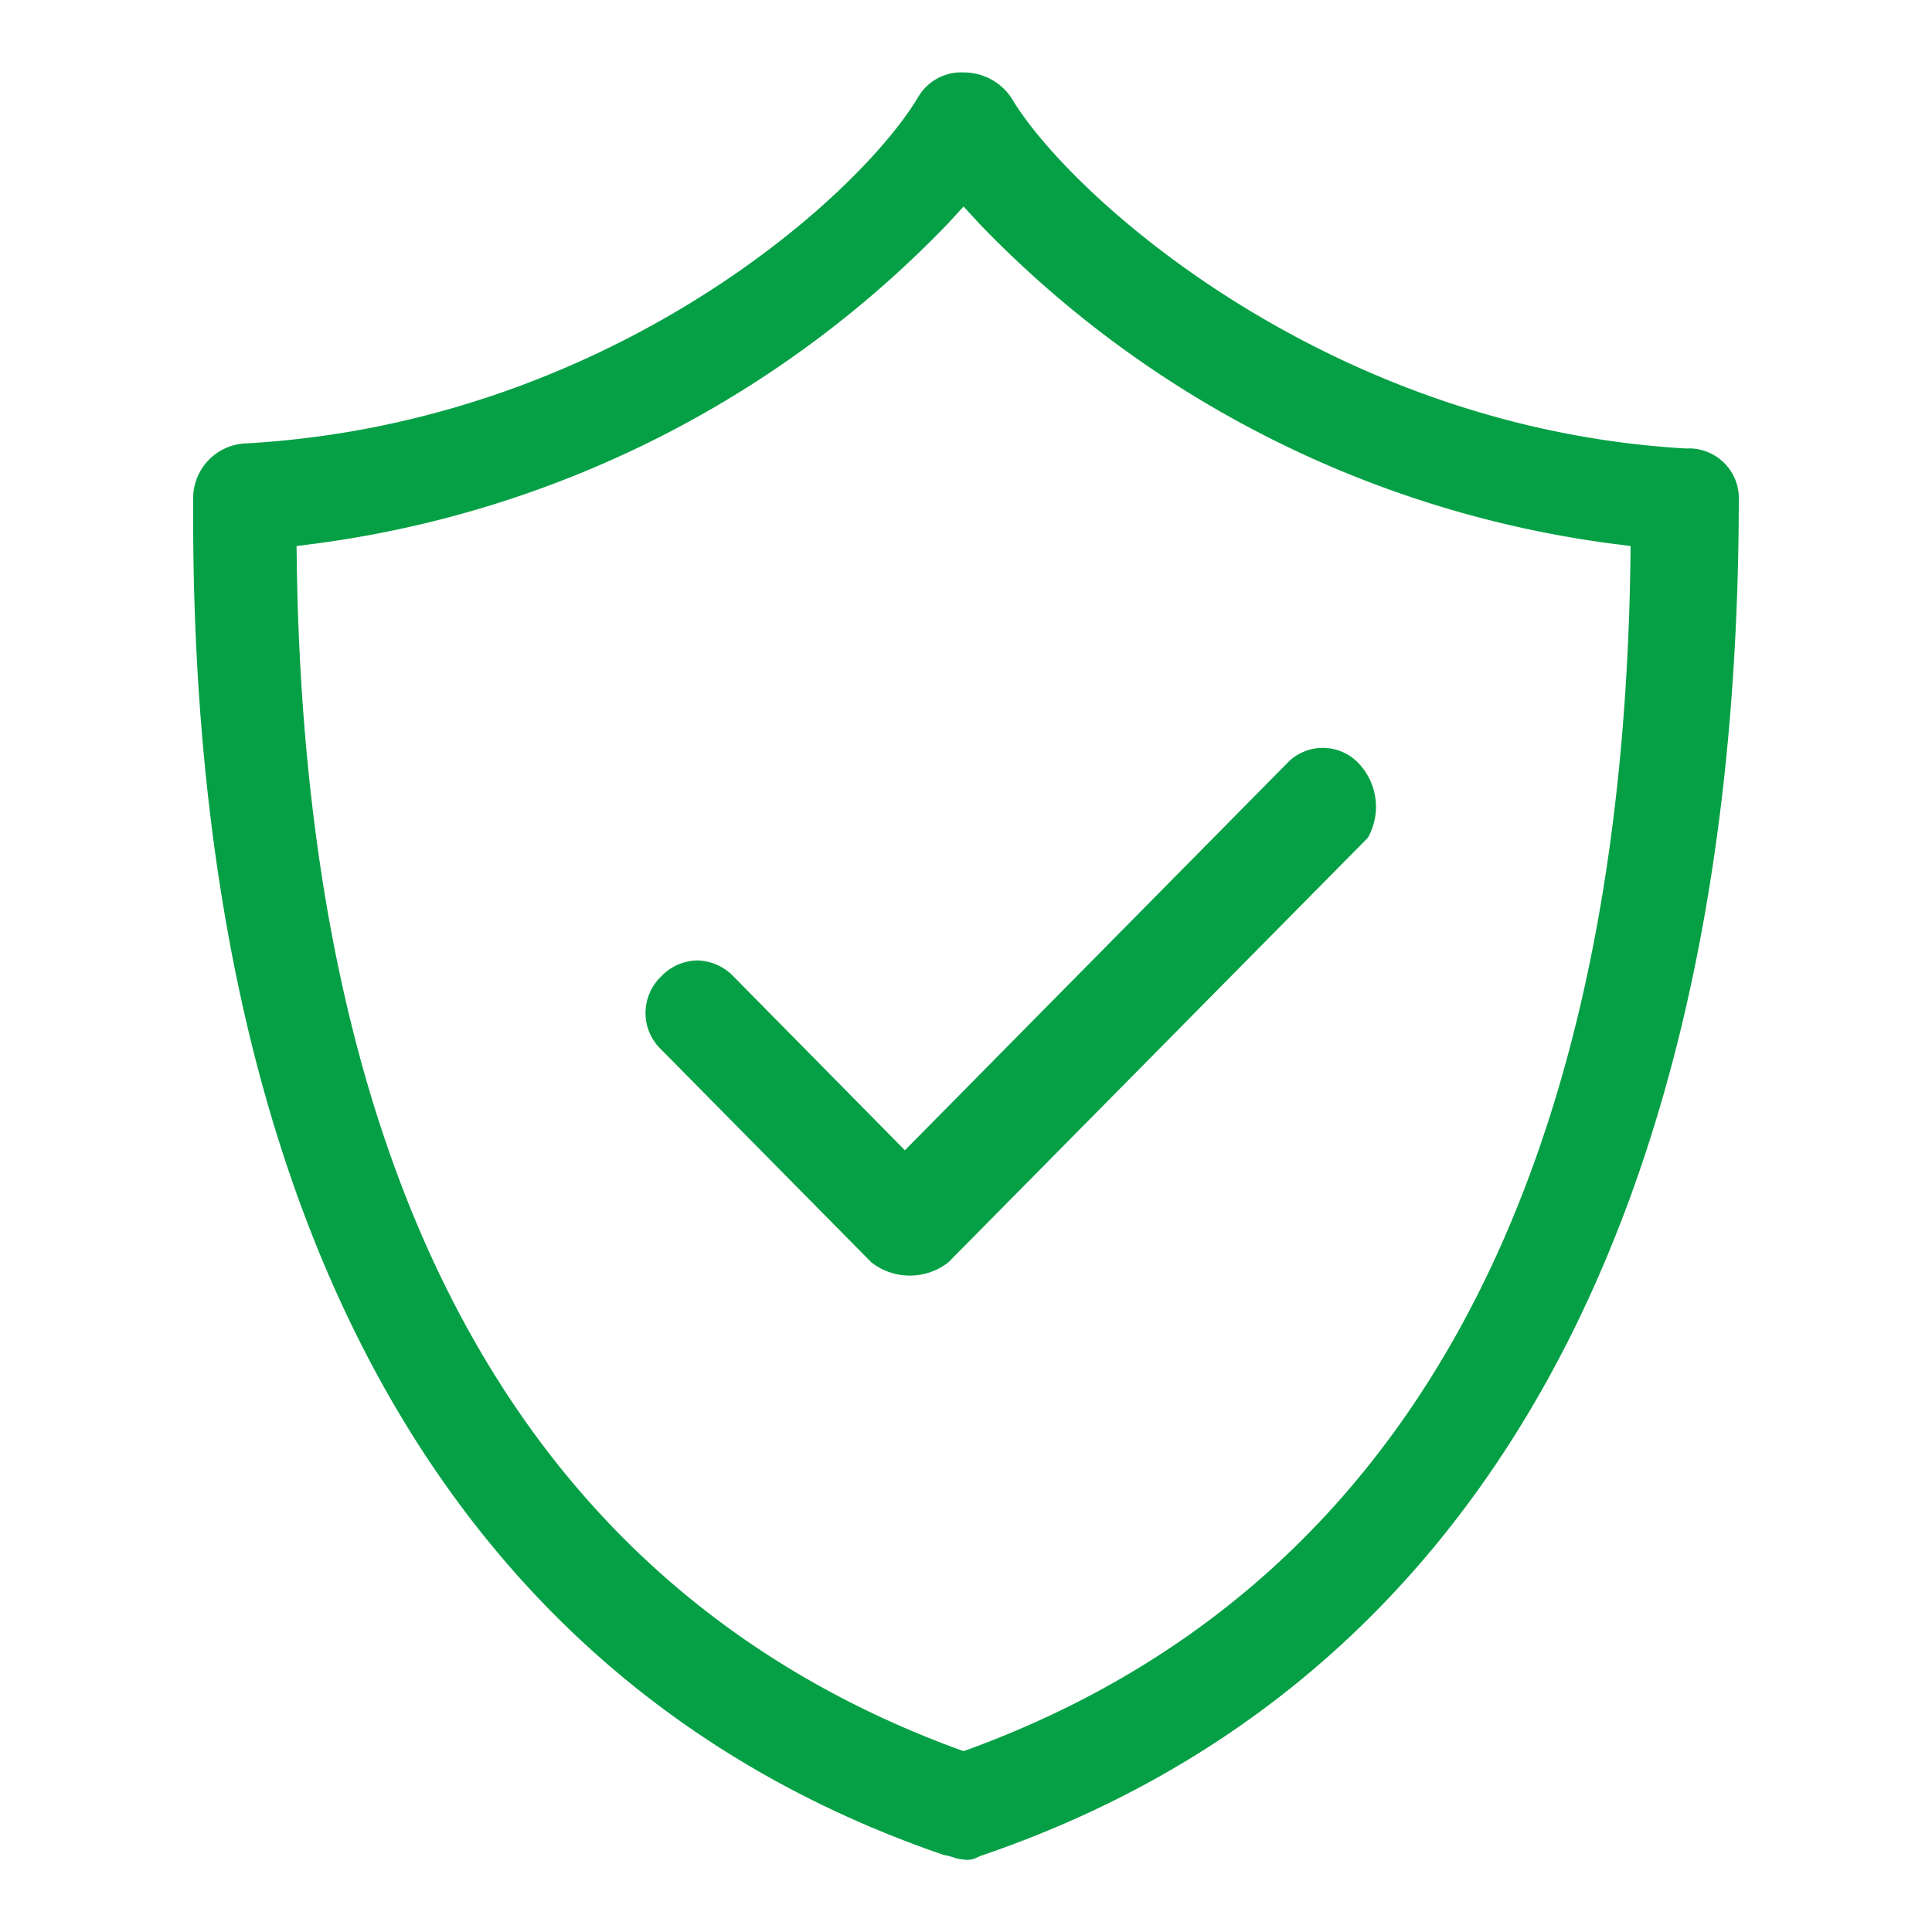 <?xml version="1.0" encoding="UTF-8"?> <svg xmlns="http://www.w3.org/2000/svg" id="icon_why_3_quality" width="80" height="80" viewBox="0 0 80 80"><defs><style> .cls-1 { fill: #d9253b; fill-opacity: 0; } .cls-2 { fill: #05a045; fill-rule: evenodd; } </style></defs><rect id="定位" class="cls-1" width="80" height="80"></rect><path id="形状_28" data-name="形状 28" class="cls-2" d="M1378.28,4352.62l-15.81,16.01-7.1-7.2a2.13,2.13,0,0,0-1.5-.66,2.108,2.108,0,0,0-1.49.66,2.091,2.091,0,0,0,0,3.03l8.7,8.81a2.588,2.588,0,0,0,3.19,0l17.37-17.58a2.615,2.615,0,0,0-.37-3.07A2.039,2.039,0,0,0,1378.28,4352.62Zm18.72-11.08a2.063,2.063,0,0,0-2.15-1.97h-0.05c-14.64-.84-25.23-10.21-27.82-14.35a2.358,2.358,0,0,0-2.08-1.22,2.061,2.061,0,0,0-1.87,1c-2.45,4.14-12.87,13.51-27.83,14.36a2.271,2.271,0,0,0-2.2,2.18c-0.2,29.77,10.55,49.23,31.08,56.27a2.6,2.6,0,0,1,.4.1,1.993,1.993,0,0,0,.42.09,0.938,0.938,0,0,0,.61-0.11l0.12-.05C1386.15,4390.85,1397,4371.38,1397,4341.54Zm-31.79,51.86-0.31.11-0.31-.11c-17.7-6.54-26.89-23.02-27.3-48.98l-0.01-.81,0.79-.1a44.4,44.4,0,0,0,26.17-13.24l0.66-.72,0.66,0.72a44.4,44.4,0,0,0,26.17,13.24l0.79,0.1-0.01.81C1392.1,4370.38,1382.91,4386.86,1365.21,4393.4Z" transform="translate(-1325 -4321)"></path></svg> 